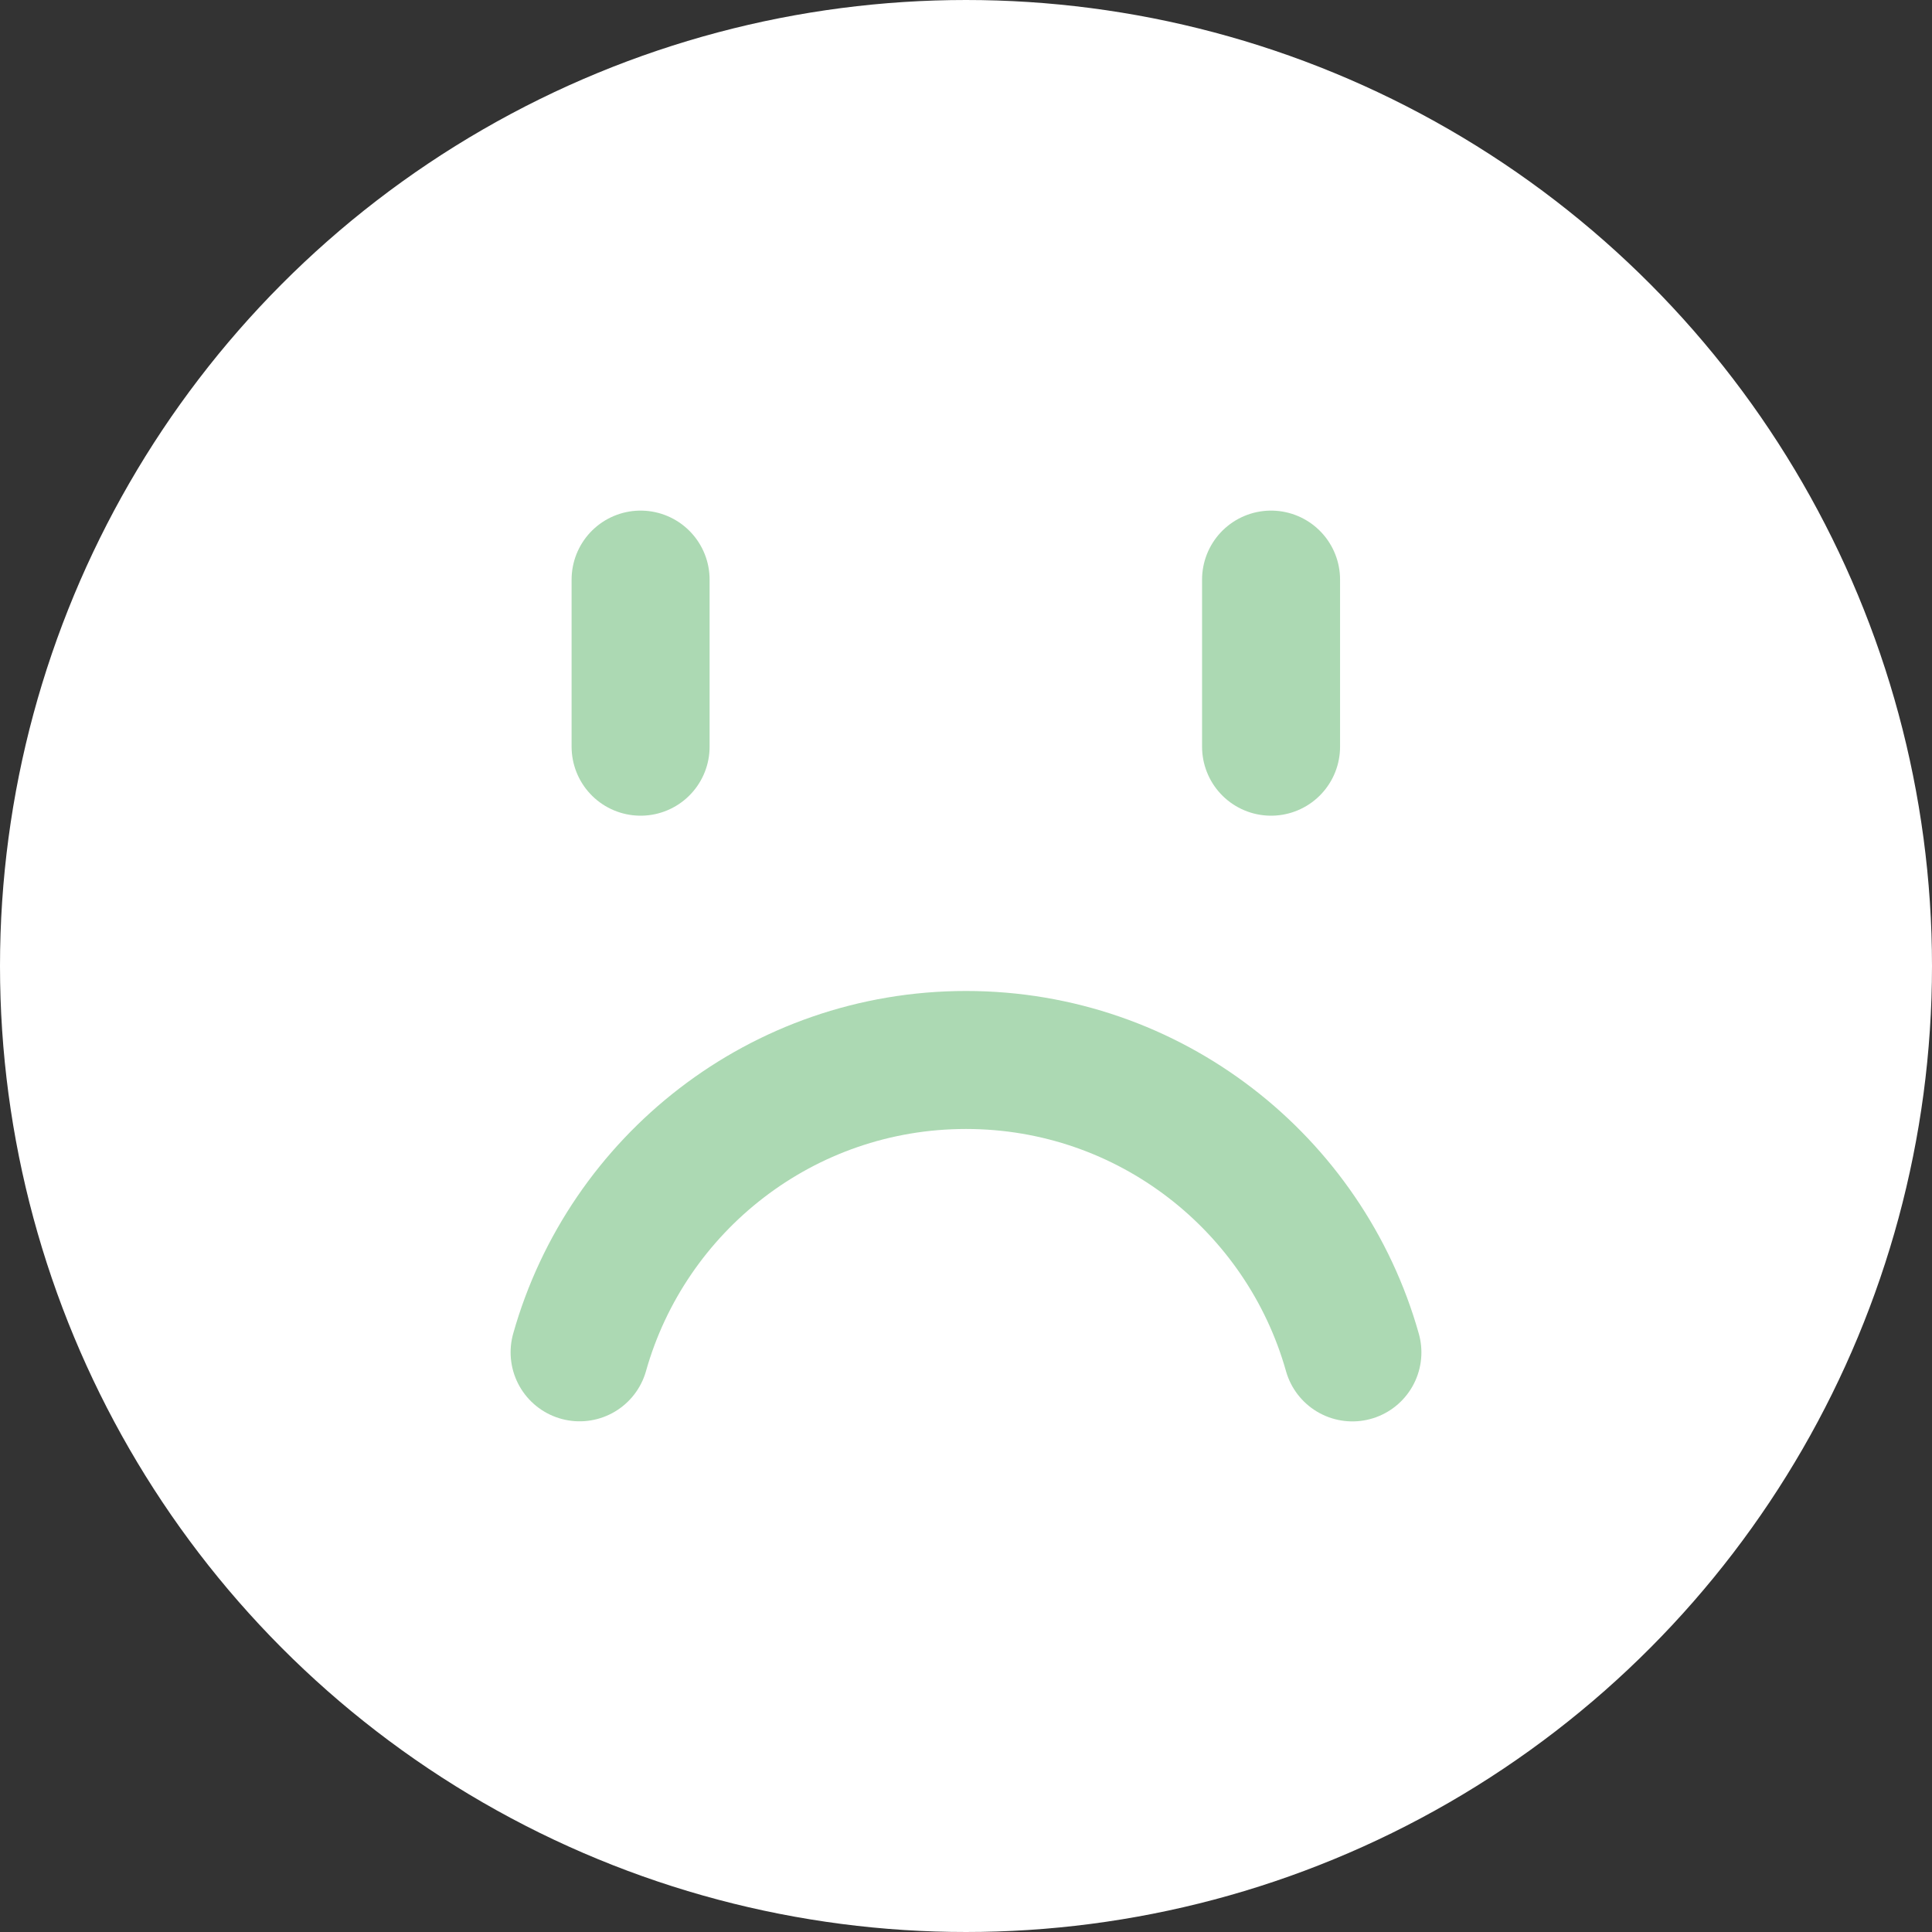 <?xml version="1.0" encoding="UTF-8"?> <svg xmlns="http://www.w3.org/2000/svg" width="70" height="70" viewBox="0 0 70 70" fill="none"><rect x="0" y="0" width="70" height="70" fill="#333333" stroke="none"/> <circle cx="35" cy="35" r="31" fill="white" stroke="white" stroke-width="8"></circle> <path d="M23.21 21V27.054M46.053 21V27.054M49 49C47.277 42.886 41.661 38.405 35 38.405C28.339 38.405 22.724 42.885 21 48.997" stroke="#ACD9B3" stroke-width="5" stroke-linecap="round" stroke-linejoin="round"></path> </svg> 